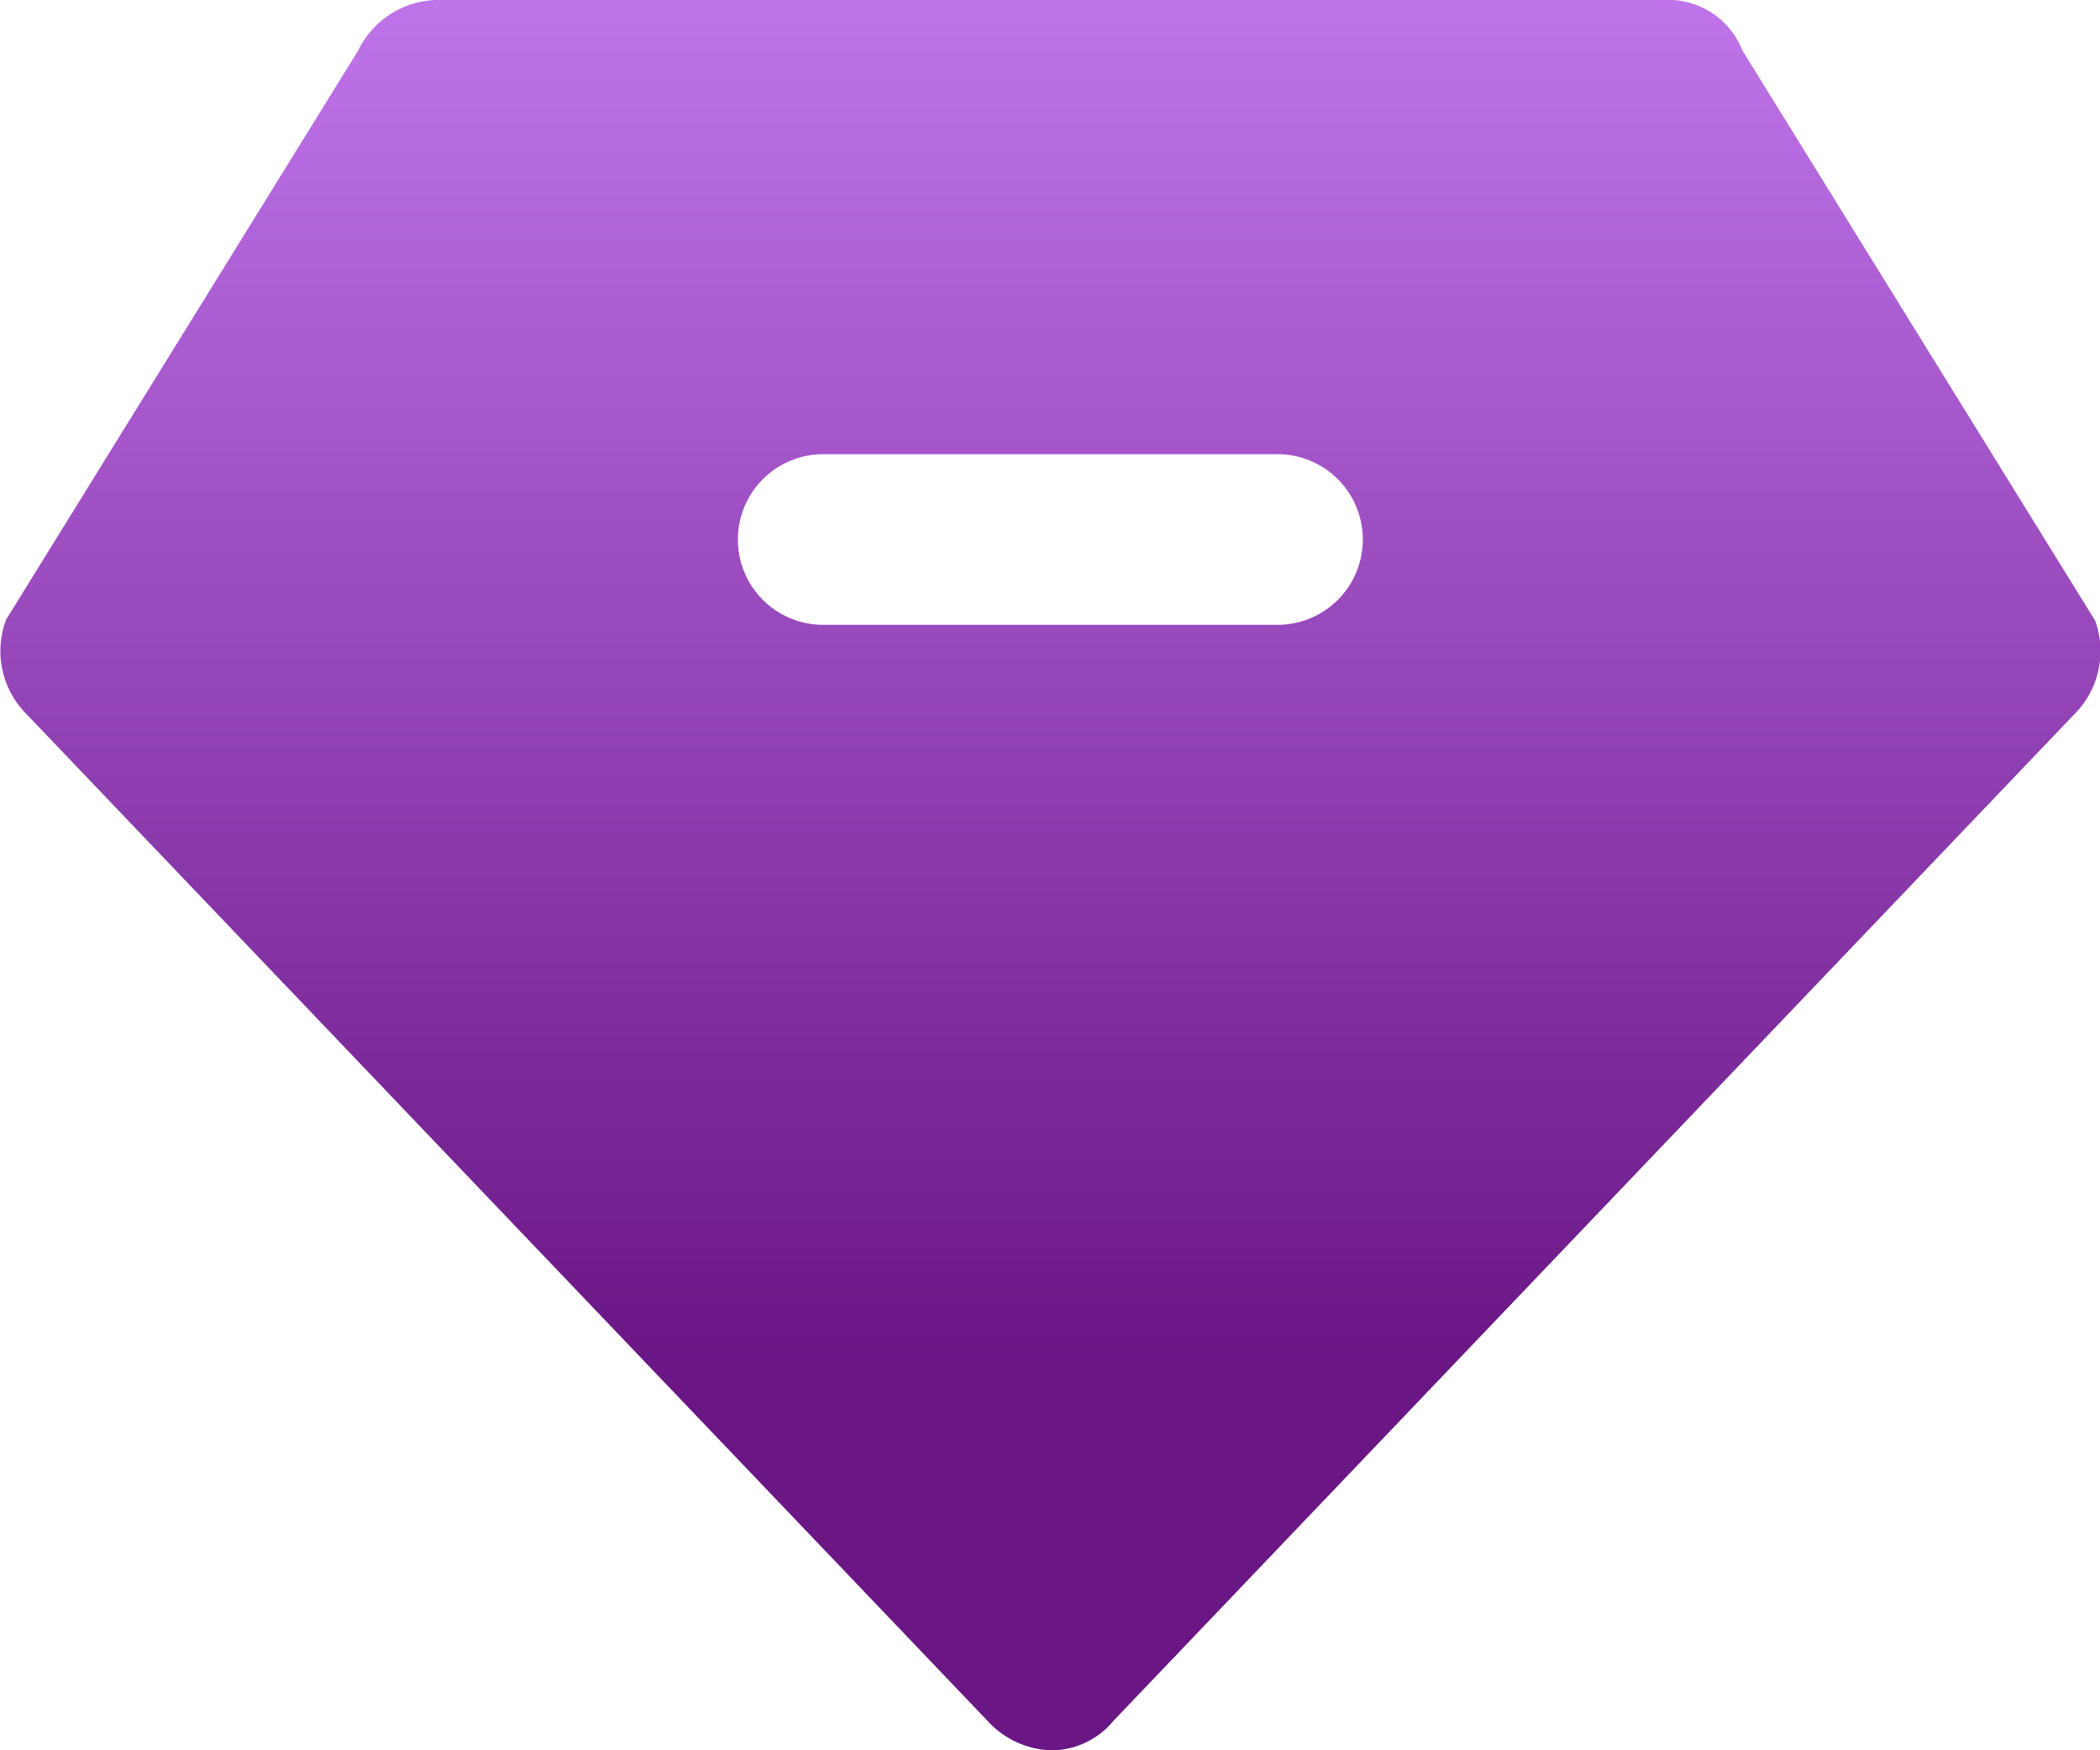 <svg xmlns="http://www.w3.org/2000/svg" xmlns:xlink="http://www.w3.org/1999/xlink" width="24" height="20" viewBox="0 0 24 20">
  <defs>
    <style>
      .cls-1 {
        fill-rule: evenodd;
        fill: url(#linear-gradient);
      }
    </style>
    <linearGradient id="linear-gradient" x1="775" y1="3087" x2="775" y2="3067" gradientUnits="userSpaceOnUse">
      <stop offset="0" stop-color="#6a1685"/>
      <stop offset="0.222" stop-color="#6a1685"/>
      <stop offset="1" stop-color="#bf74ea"/>
    </linearGradient>
  </defs>
  <path id="形状_691" data-name="形状 691" class="cls-1" d="M786.937,3074.08l-4.022-6.5a0.914,0.914,0,0,0-.908-0.58H768a1.022,1.022,0,0,0-.908.58l-4.022,6.5a1.02,1.02,0,0,0,.195,1.04l11.027,11.55a1.024,1.024,0,0,0,.713.33,0.917,0.917,0,0,0,.714-0.33l11.027-11.55a1.022,1.022,0,0,0,.194-1.04h0Zm-9.34.06h-5.189a0.975,0.975,0,0,1,0-1.95H777.6A0.975,0.975,0,0,1,777.6,3074.14Z" transform="translate(-763 -3067)"/>
</svg>

